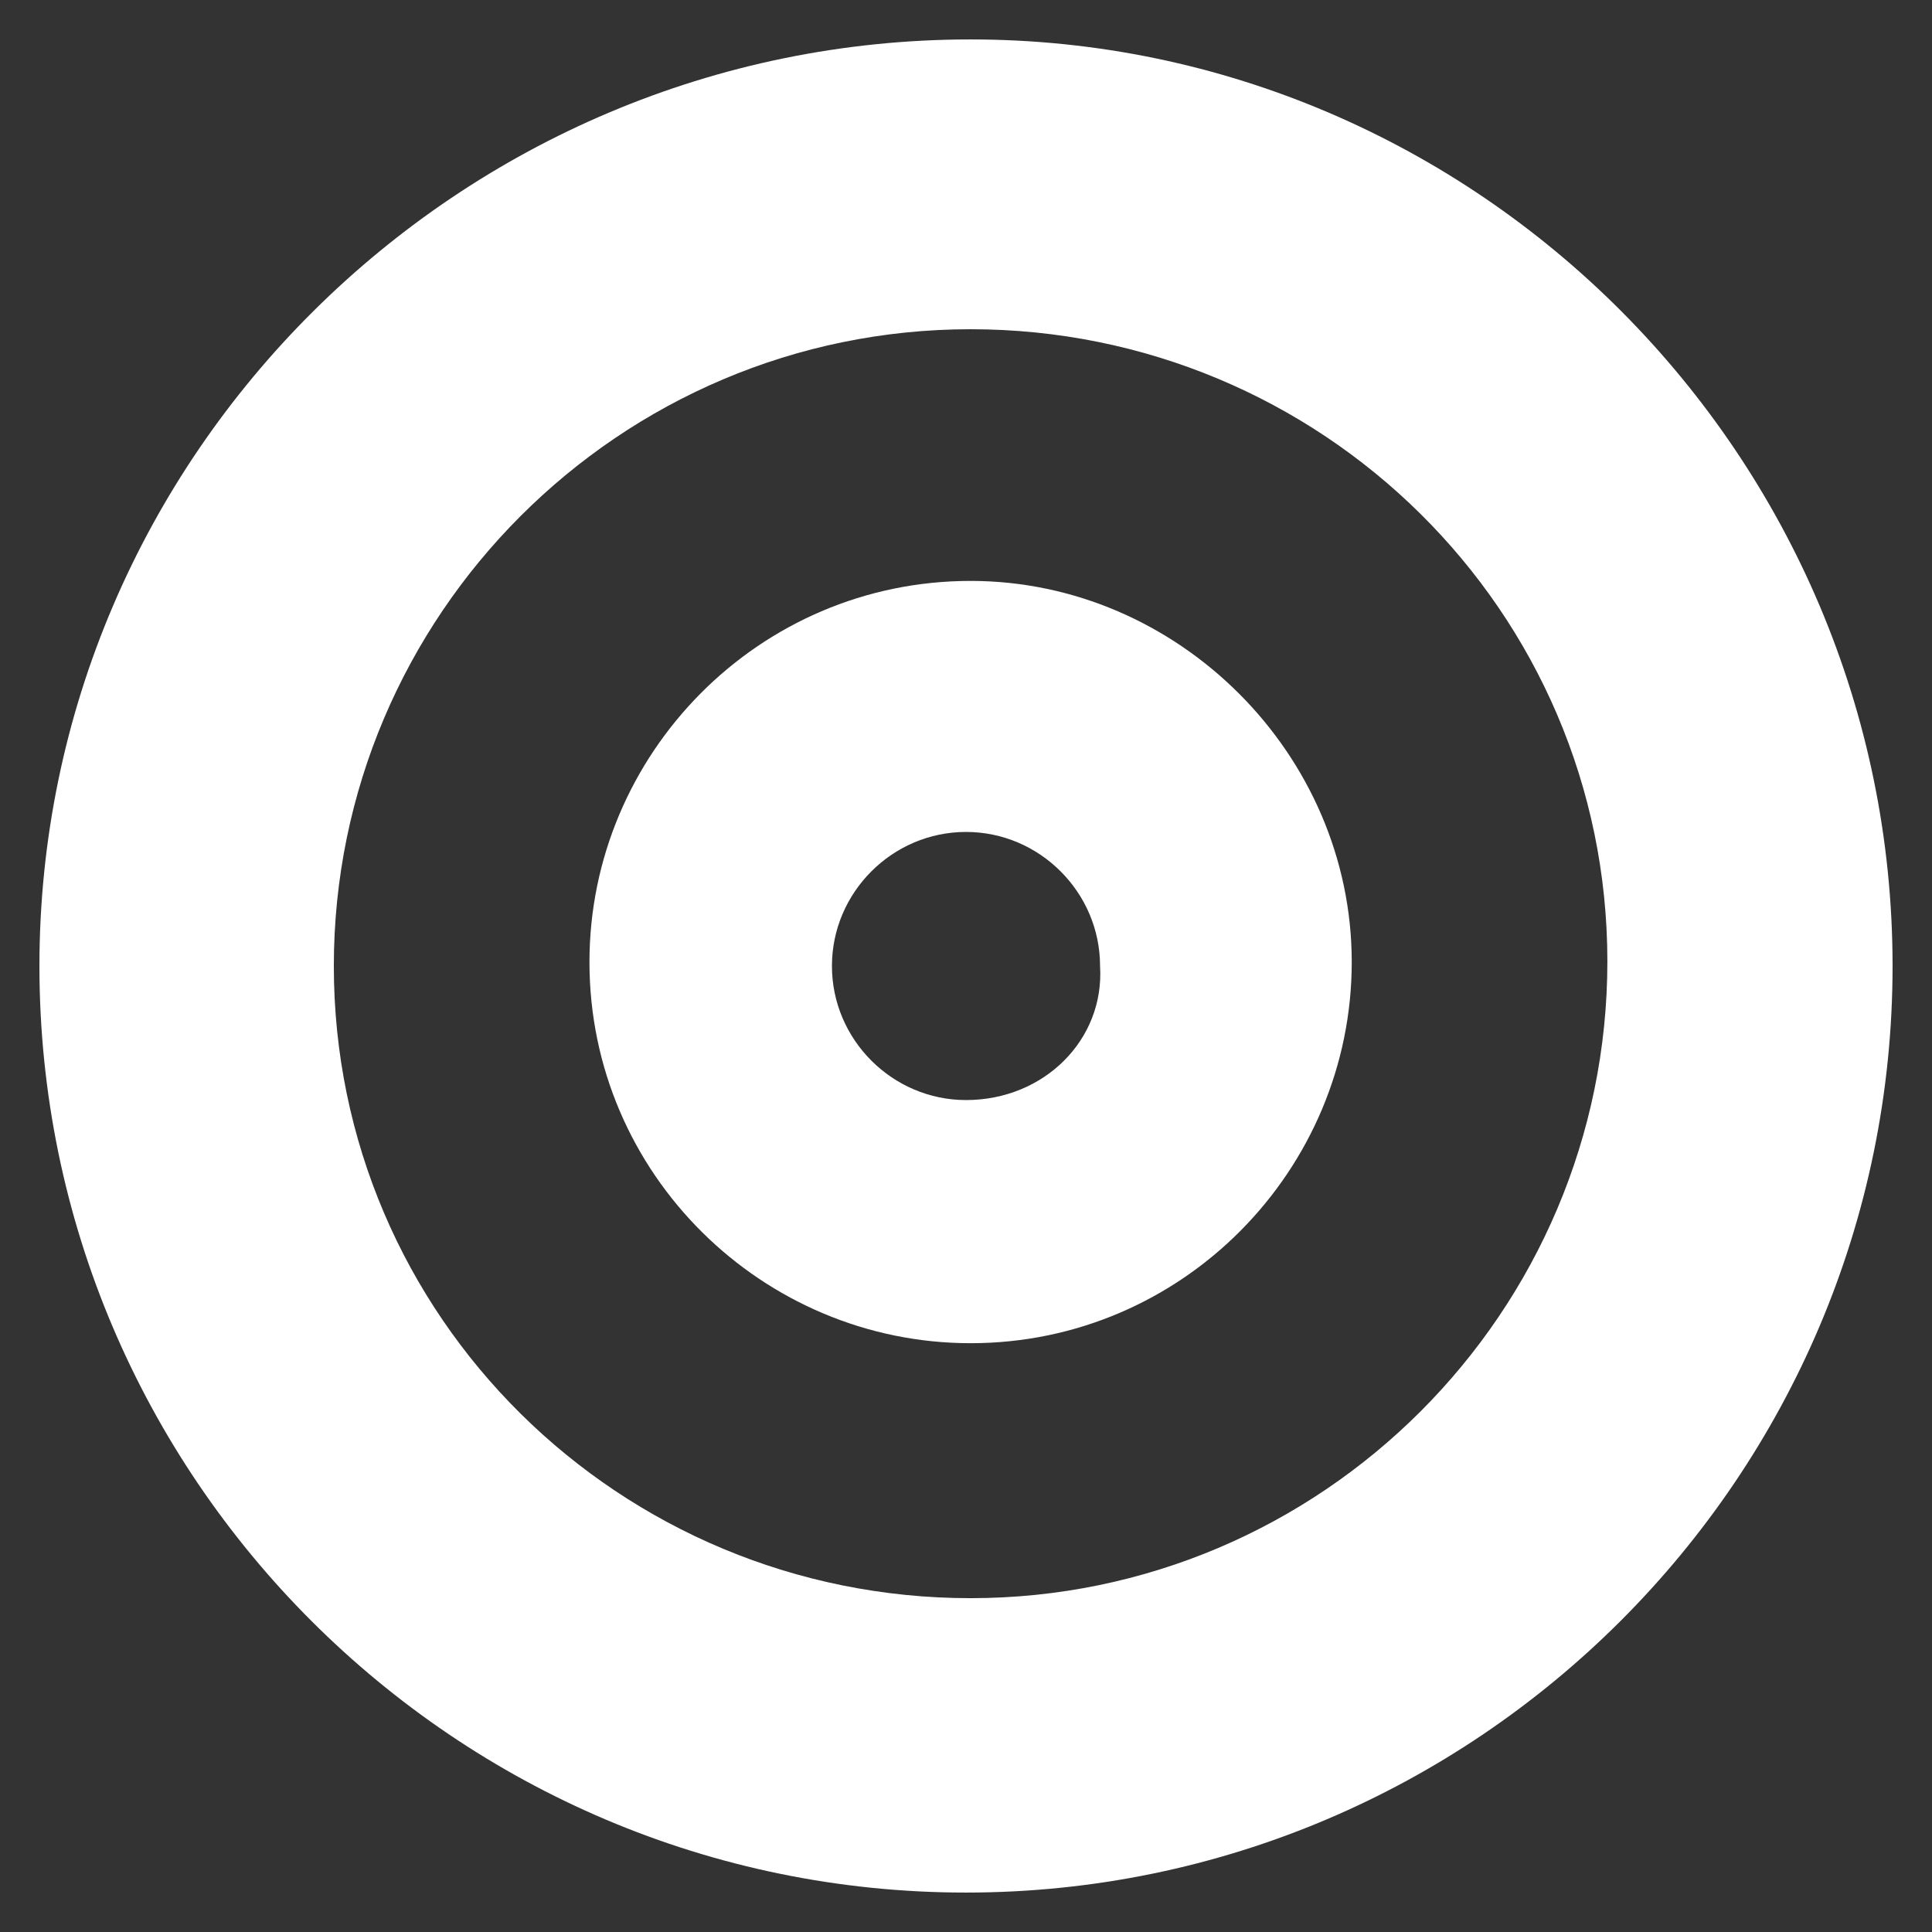 <?xml version="1.0" encoding="utf-8"?>
<!-- Generator: Adobe Illustrator 26.3.1, SVG Export Plug-In . SVG Version: 6.00 Build 0)  -->
<svg version="1.1" id="Laag_2" xmlns="http://www.w3.org/2000/svg" xmlns:xlink="http://www.w3.org/1999/xlink" x="0px" y="0px"
	 viewBox="0 0 294 294" style="enable-background:new 0 0 294 294;" xml:space="preserve">
<rect x="0" y="0" width="294" height="294" fill="#333333" stroke="none"/>
<style type="text/css">
	.st0{fill:#FFFFFF;}
</style>
<g>
	<path class="st0" d="M147.7,88.4c-32.3,0-58,26.4-58,58c0,32.3,26.4,58,58,58c32.3,0,58-26.4,58-58S179.3,88.4,147.7,88.4z
		 M147,167.4c-11.2,0-20.4-9.2-20.4-20.4s9.2-20.4,20.4-20.4c11.2,0,20.4,9.2,20.4,20.4C168.1,158.2,158.9,167.4,147,167.4z"/>
</g>
<path class="st0" d="M288,147c0,77.7-63.3,141-141,141C69.3,288,6,224.7,6,147S69.9,6,147.7,6C224.7,6,288,69.3,288,147z
	 M147.7,50.1c-53.4,0-96.9,43.5-96.9,96.9s43.5,96.2,96.9,96.2s96.9-43.5,96.9-96.9S201,50.1,147.7,50.1z"/>
</svg>
